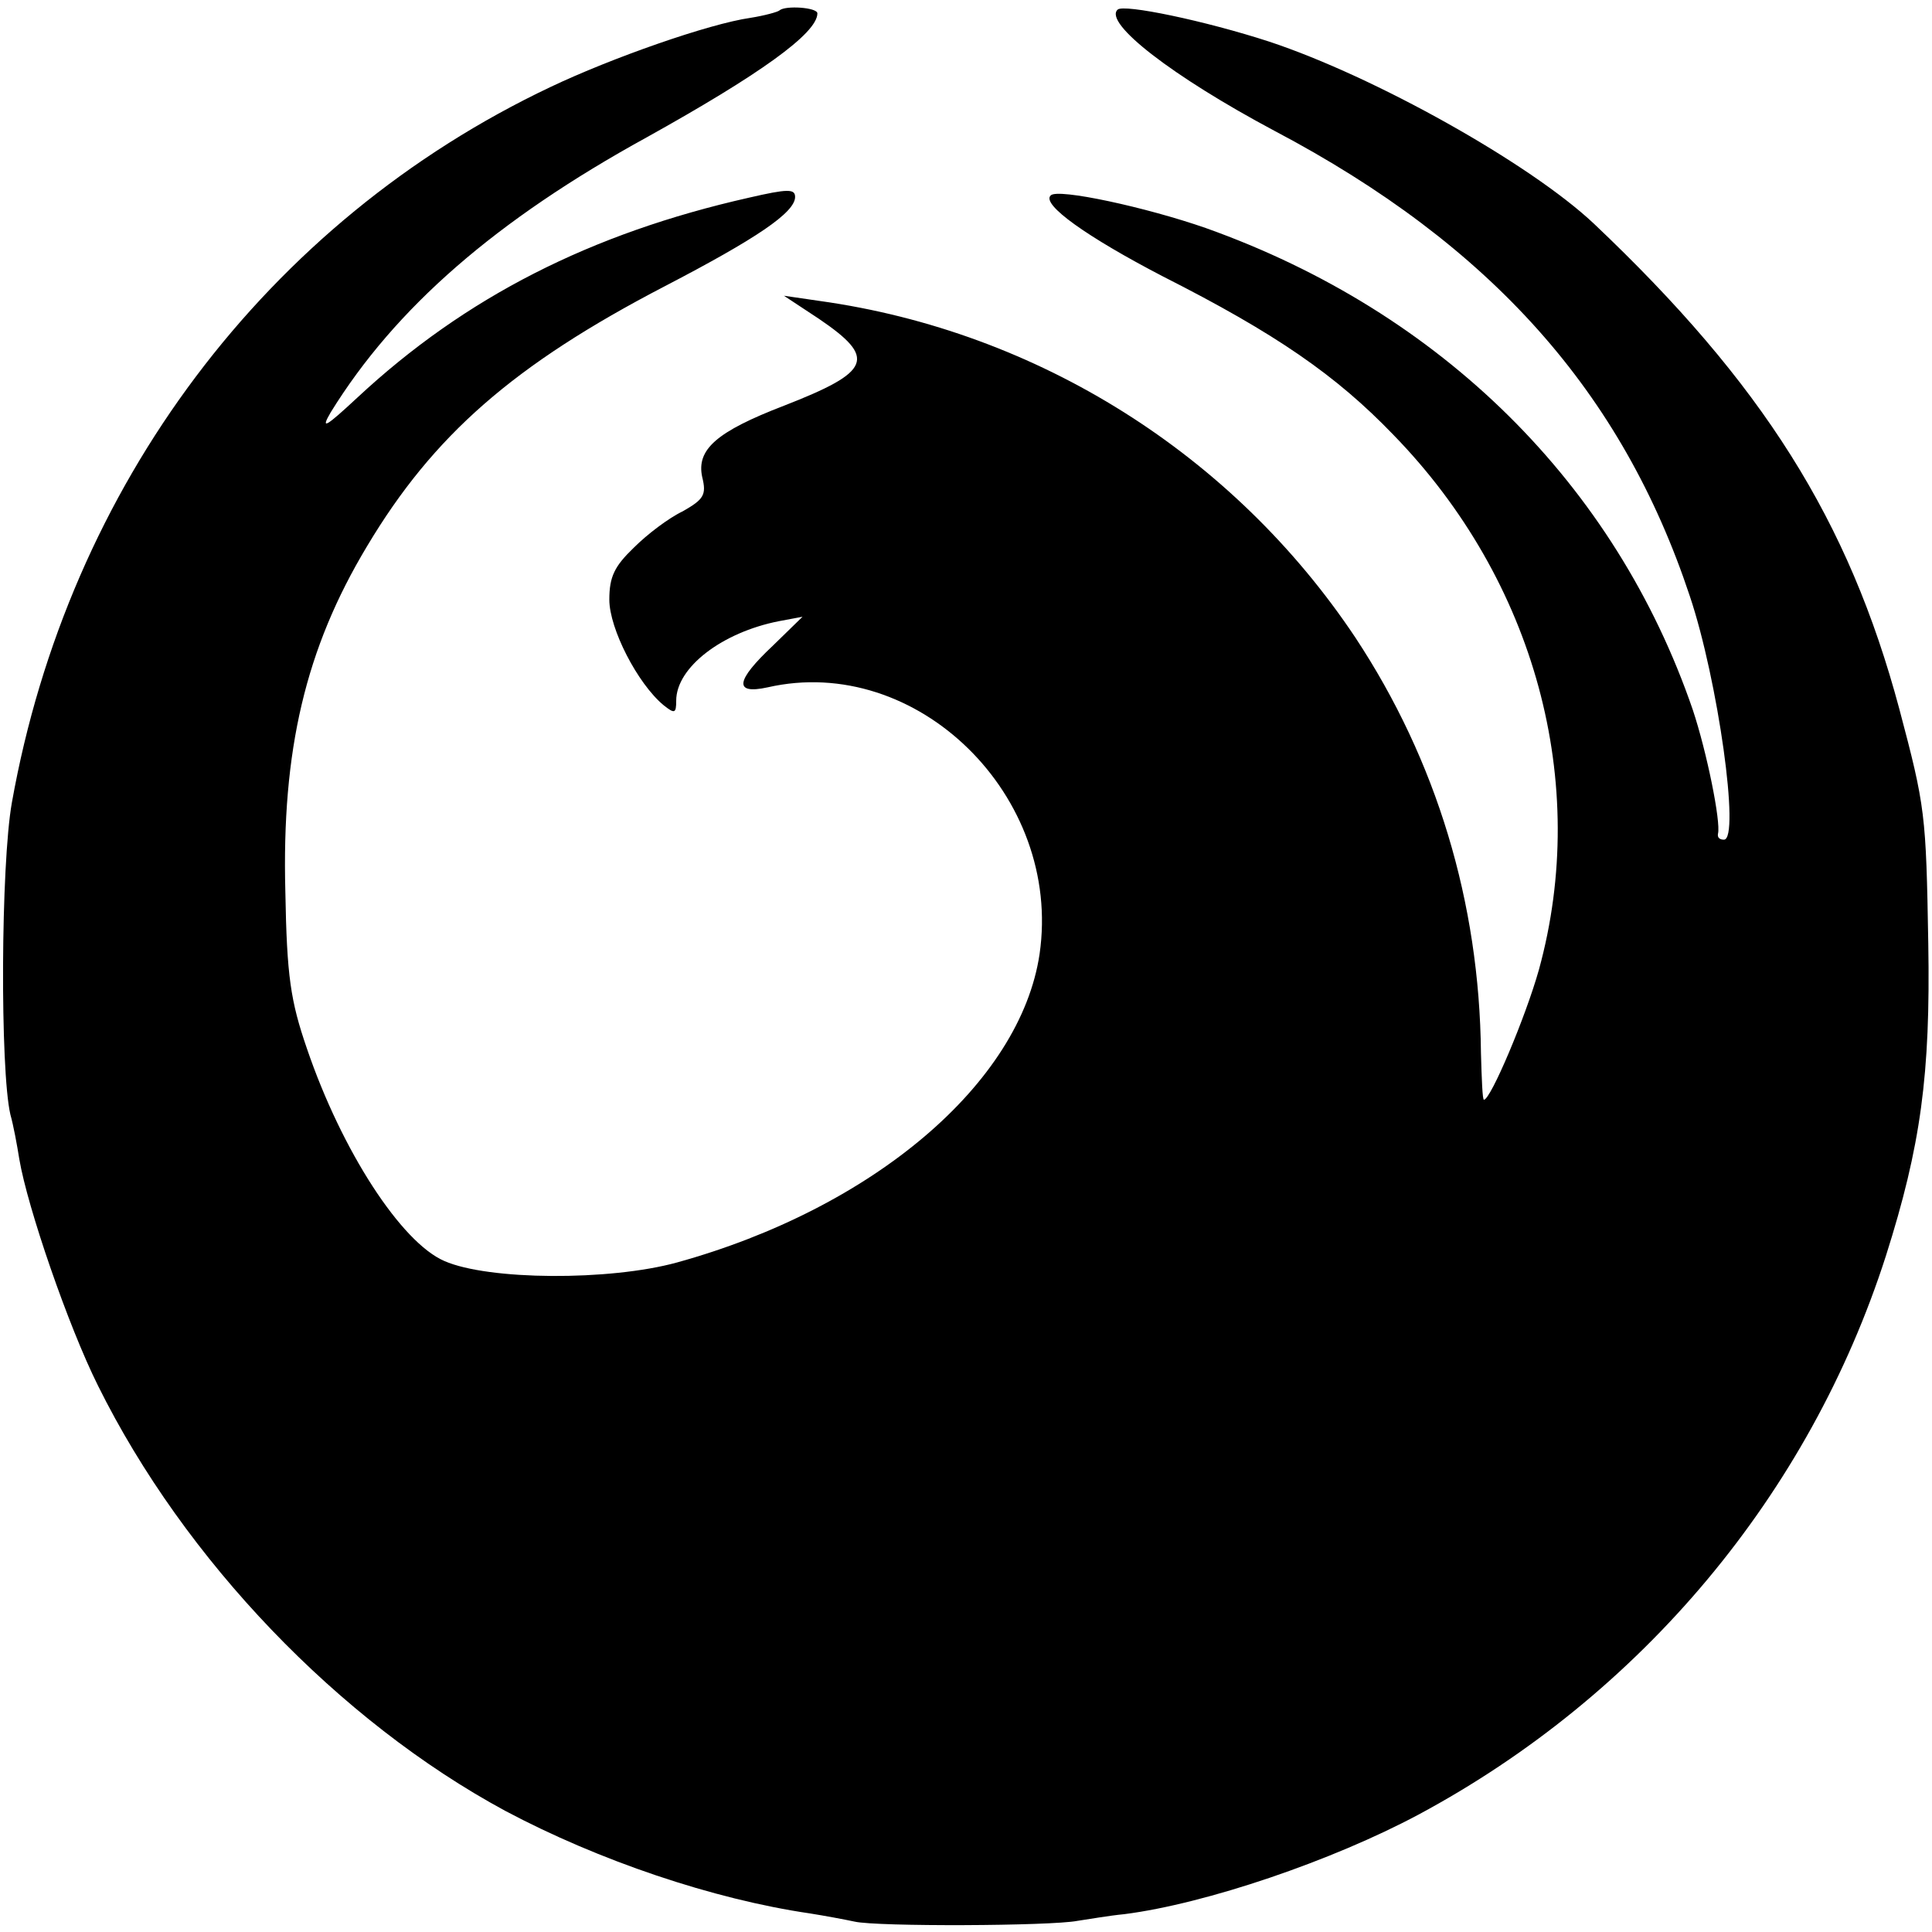 <svg version="1" xmlns="http://www.w3.org/2000/svg" width="346.667" height="346.667" viewBox="0 0 260 260"><path d="M104.9 1.4c-.2.2-2 .7-3.9 1-5.6.8-18.7 5.4-26.9 9.3C35.9 29.8 9.2 65.4 1.6 108c-1.5 8.4-1.6 36-.2 42 .4 1.4.9 4.1 1.2 6 1.1 6.5 6.6 22.5 10.6 30.5 11.6 23.4 32.4 45.1 54.8 57.2 12.6 6.7 28 11.9 41 13.8 1.9.3 4.6.8 6 1.1 3 .7 26.4.6 30-.1 1.4-.2 4.2-.7 6.3-.9 11-1.4 28-7.2 39.6-13.4 30-16.1 52.6-43.1 62.9-75.2 4.7-14.8 6-24.4 5.7-42-.3-17.5-.4-18.4-3.9-31.6-6.8-25.4-18.4-43.8-41.1-65.3-8.6-8.1-29.5-19.8-43.7-24.5-8.6-2.8-19.6-5.1-20.4-4.3-1.9 1.8 7.4 9 21.1 16.3 29.2 15.4 46.8 35.2 55.9 62.6 3.8 11.3 6.8 32.8 4.6 32.8-.6 0-.9-.3-.8-.8.4-1.6-1.5-11-3.4-16.7C217.4 65.2 194 42 162.3 30.7c-8-2.8-20-5.4-20.9-4.4-1.3 1.2 4.9 5.6 15.1 10.9 15.2 7.7 23.3 13.3 31 21.3 19.1 19.6 26.5 46.9 19.6 72-1.8 6.4-6.5 17.5-7.4 17.5-.2 0-.3-2.8-.4-6.3-.2-20.3-6-39.4-16.9-55.9-16.4-24.6-42.7-41.2-72.1-45.3l-4.8-.7 4.7 3.1c7.8 5.3 7.1 7.1-4.7 11.7-9.1 3.5-11.8 5.9-11 9.6.6 2.4.2 3-2.6 4.6-1.9.9-4.8 3.1-6.6 4.9-2.6 2.5-3.3 3.9-3.3 7 0 3.9 3.8 11.3 7.3 14.2 1.5 1.2 1.7 1.1 1.7-.6 0-4.5 6.2-9.2 13.8-10.7l3.2-.6-4 3.9c-5 4.7-5.3 6.6-.7 5.6 20.1-4.6 39.7 14.6 36.6 35.9-2.6 17.4-22.4 34.2-48.8 41.5-9.1 2.5-25.4 2.4-31.3-.2-5.8-2.5-13.8-14.8-18.5-28.6-2.2-6.4-2.7-9.7-2.9-21.1-.5-19 2.7-32.7 11-46.5 8.9-14.9 19.7-24.4 40.1-35 12.3-6.4 17.5-9.9 17.5-12 0-1.1-1-1.1-6.2.1C79.5 31.4 62.6 40 48.1 53.5c-4.3 4-5 4.4-3.6 2 8.7-14.1 22.3-25.9 42.5-37 15.1-8.4 23-14 23-16.7 0-.8-4.3-1.1-5.1-.4z"/></svg>